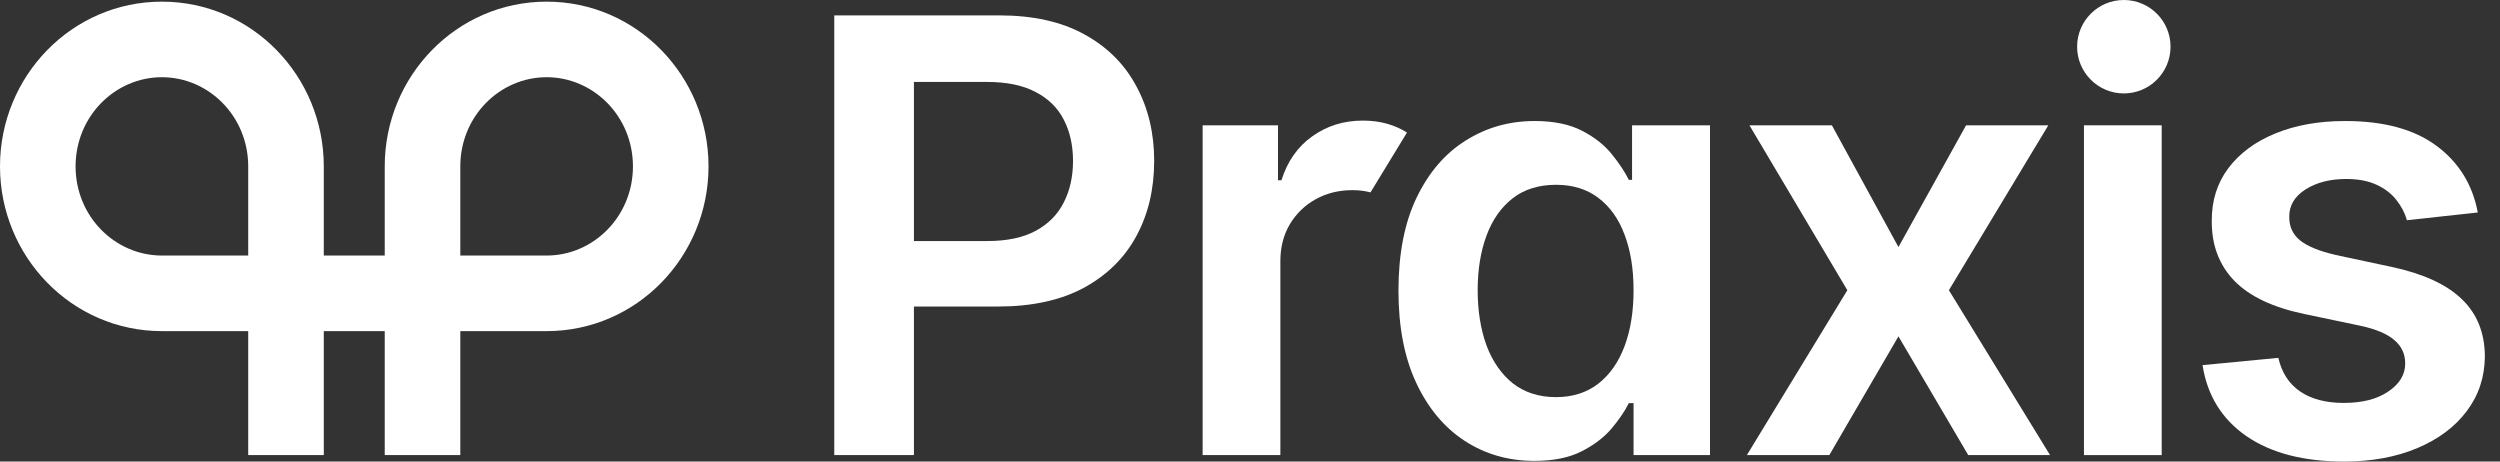 <svg width="130" height="24" viewBox="0 0 130 24" fill="none" xmlns="http://www.w3.org/2000/svg">
<rect x="0" y="0" width="130" height="24" fill="#333333" stroke="none"/>
<path d="M110.439 4.858C111.78 4.858 112.868 3.77 112.868 2.429C112.868 1.087 111.78 0 110.439 0C109.098 0 108.01 1.087 108.01 2.429C108.01 3.77 109.098 4.858 110.439 4.858Z" fill="white"/>
<path fill-rule="evenodd" clip-rule="evenodd" d="M8.419 0.086C3.728 0.086 0 3.963 0 8.652C0 13.34 3.728 17.218 8.419 17.218H12.907V23.665H16.837V17.218H20.006V23.665H23.936V17.218H28.425C33.116 17.218 36.843 13.34 36.843 8.652C36.843 3.963 33.116 0.086 28.425 0.086C23.734 0.086 20.006 3.963 20.006 8.652V13.288H16.837V8.652C16.837 3.963 13.11 0.086 8.419 0.086ZM12.907 8.652V13.288H8.419C5.981 13.288 3.93 11.254 3.93 8.652C3.93 6.049 5.981 4.015 8.419 4.015C10.856 4.015 12.907 6.049 12.907 8.652ZM28.425 13.288H23.936V8.652C23.936 6.049 25.987 4.015 28.425 4.015C30.862 4.015 32.913 6.049 32.913 8.652C32.913 11.254 30.862 13.288 28.425 13.288Z" fill="white"/>
<path d="M108.366 6.516H112.408V23.665H108.366V6.516Z" fill="white"/>
<path fill-rule="evenodd" clip-rule="evenodd" d="M43.382 23.665V0.8H51.956C53.713 0.8 55.187 1.127 56.377 1.782C57.576 2.437 58.48 3.338 59.09 4.484C59.708 5.623 60.017 6.918 60.017 8.369C60.017 9.836 59.708 11.138 59.09 12.277C58.473 13.416 57.561 14.313 56.355 14.968C55.149 15.615 53.664 15.939 51.9 15.939H47.524V23.665H43.382ZM51.342 12.534H47.524V4.261H51.32C52.355 4.261 53.199 4.436 53.854 4.786C54.517 5.128 55.004 5.608 55.317 6.226C55.637 6.844 55.797 7.558 55.797 8.369C55.797 9.181 55.637 9.899 55.317 10.524C55.004 11.149 54.52 11.641 53.865 11.998C53.21 12.355 52.369 12.534 51.342 12.534Z" fill="white"/>
<path fill-rule="evenodd" clip-rule="evenodd" d="M76.169 22.928C77.234 23.62 78.44 23.966 79.787 23.966C80.769 23.966 81.584 23.803 82.232 23.475C82.879 23.148 83.4 22.753 83.795 22.292C84.189 21.823 84.491 21.38 84.699 20.963H84.945V23.665H88.92V6.516H84.867V9.352H84.699C84.491 8.935 84.197 8.492 83.817 8.023C83.438 7.547 82.924 7.141 82.277 6.806C81.629 6.464 80.803 6.293 79.798 6.293C78.481 6.293 77.286 6.632 76.214 7.309C75.142 7.979 74.29 8.972 73.657 10.29C73.032 11.6 72.72 13.207 72.72 15.113C72.72 16.996 73.028 18.596 73.646 19.914C74.264 21.231 75.105 22.236 76.169 22.928ZM83.103 19.958C82.5 20.42 81.77 20.651 80.915 20.651C80.029 20.651 79.281 20.412 78.67 19.936C78.067 19.452 77.61 18.794 77.297 17.96C76.992 17.119 76.839 16.162 76.839 15.091C76.839 14.026 76.992 13.081 77.297 12.255C77.602 11.429 78.056 10.781 78.659 10.312C79.262 9.843 80.014 9.609 80.915 9.609C81.785 9.609 82.519 9.836 83.114 10.29C83.717 10.744 84.171 11.38 84.476 12.199C84.789 13.018 84.945 13.982 84.945 15.091C84.945 16.2 84.789 17.171 84.476 18.005C84.163 18.838 83.706 19.489 83.103 19.958Z" fill="white"/>
<path d="M95.258 6.516L98.719 12.847L102.236 6.516H106.512L101.343 15.091L106.602 23.665H102.348L98.719 17.491L95.124 23.665H90.837L96.062 15.091L90.971 6.516H95.258Z" fill="white"/>
<path d="M128.845 11.049L125.16 11.451C125.056 11.079 124.874 10.729 124.613 10.401C124.36 10.074 124.018 9.81 123.586 9.609C123.155 9.408 122.626 9.307 122.001 9.307C121.16 9.307 120.453 9.49 119.88 9.854C119.314 10.219 119.035 10.692 119.042 11.272C119.035 11.771 119.217 12.177 119.589 12.489C119.969 12.802 120.594 13.059 121.465 13.26L124.39 13.885C126.013 14.235 127.218 14.789 128.007 15.548C128.804 16.308 129.206 17.301 129.213 18.529C129.206 19.609 128.889 20.561 128.264 21.387C127.646 22.206 126.787 22.846 125.685 23.308C124.584 23.769 123.318 24 121.889 24C119.79 24 118.101 23.561 116.82 22.683C115.54 21.797 114.777 20.565 114.532 18.987L118.473 18.608C118.651 19.382 119.031 19.966 119.612 20.36C120.192 20.755 120.948 20.952 121.878 20.952C122.838 20.952 123.609 20.755 124.189 20.36C124.777 19.966 125.071 19.478 125.071 18.898C125.071 18.407 124.881 18.001 124.502 17.681C124.13 17.361 123.549 17.115 122.76 16.944L119.835 16.33C118.19 15.988 116.973 15.411 116.184 14.599C115.395 13.781 115.004 12.746 115.012 11.496C115.004 10.439 115.291 9.523 115.871 8.749C116.459 7.968 117.274 7.365 118.317 6.94C119.366 6.509 120.575 6.293 121.945 6.293C123.955 6.293 125.536 6.721 126.69 7.577C127.851 8.433 128.569 9.59 128.845 11.049Z" fill="white"/>
<path d="M62.537 6.516V23.665H66.579V13.583C66.579 12.854 66.743 12.214 67.07 11.663C67.405 11.105 67.856 10.669 68.421 10.357C68.987 10.044 69.619 9.888 70.319 9.888C70.647 9.888 70.941 9.921 71.201 9.988L71.243 9.999L71.265 10.005L73.162 6.893C72.865 6.701 72.524 6.549 72.139 6.438C71.752 6.326 71.328 6.271 70.866 6.271C69.876 6.271 69.002 6.542 68.243 7.086C67.483 7.621 66.947 8.384 66.635 9.374H66.456V6.516H62.537Z" fill="white"/>
</svg>
